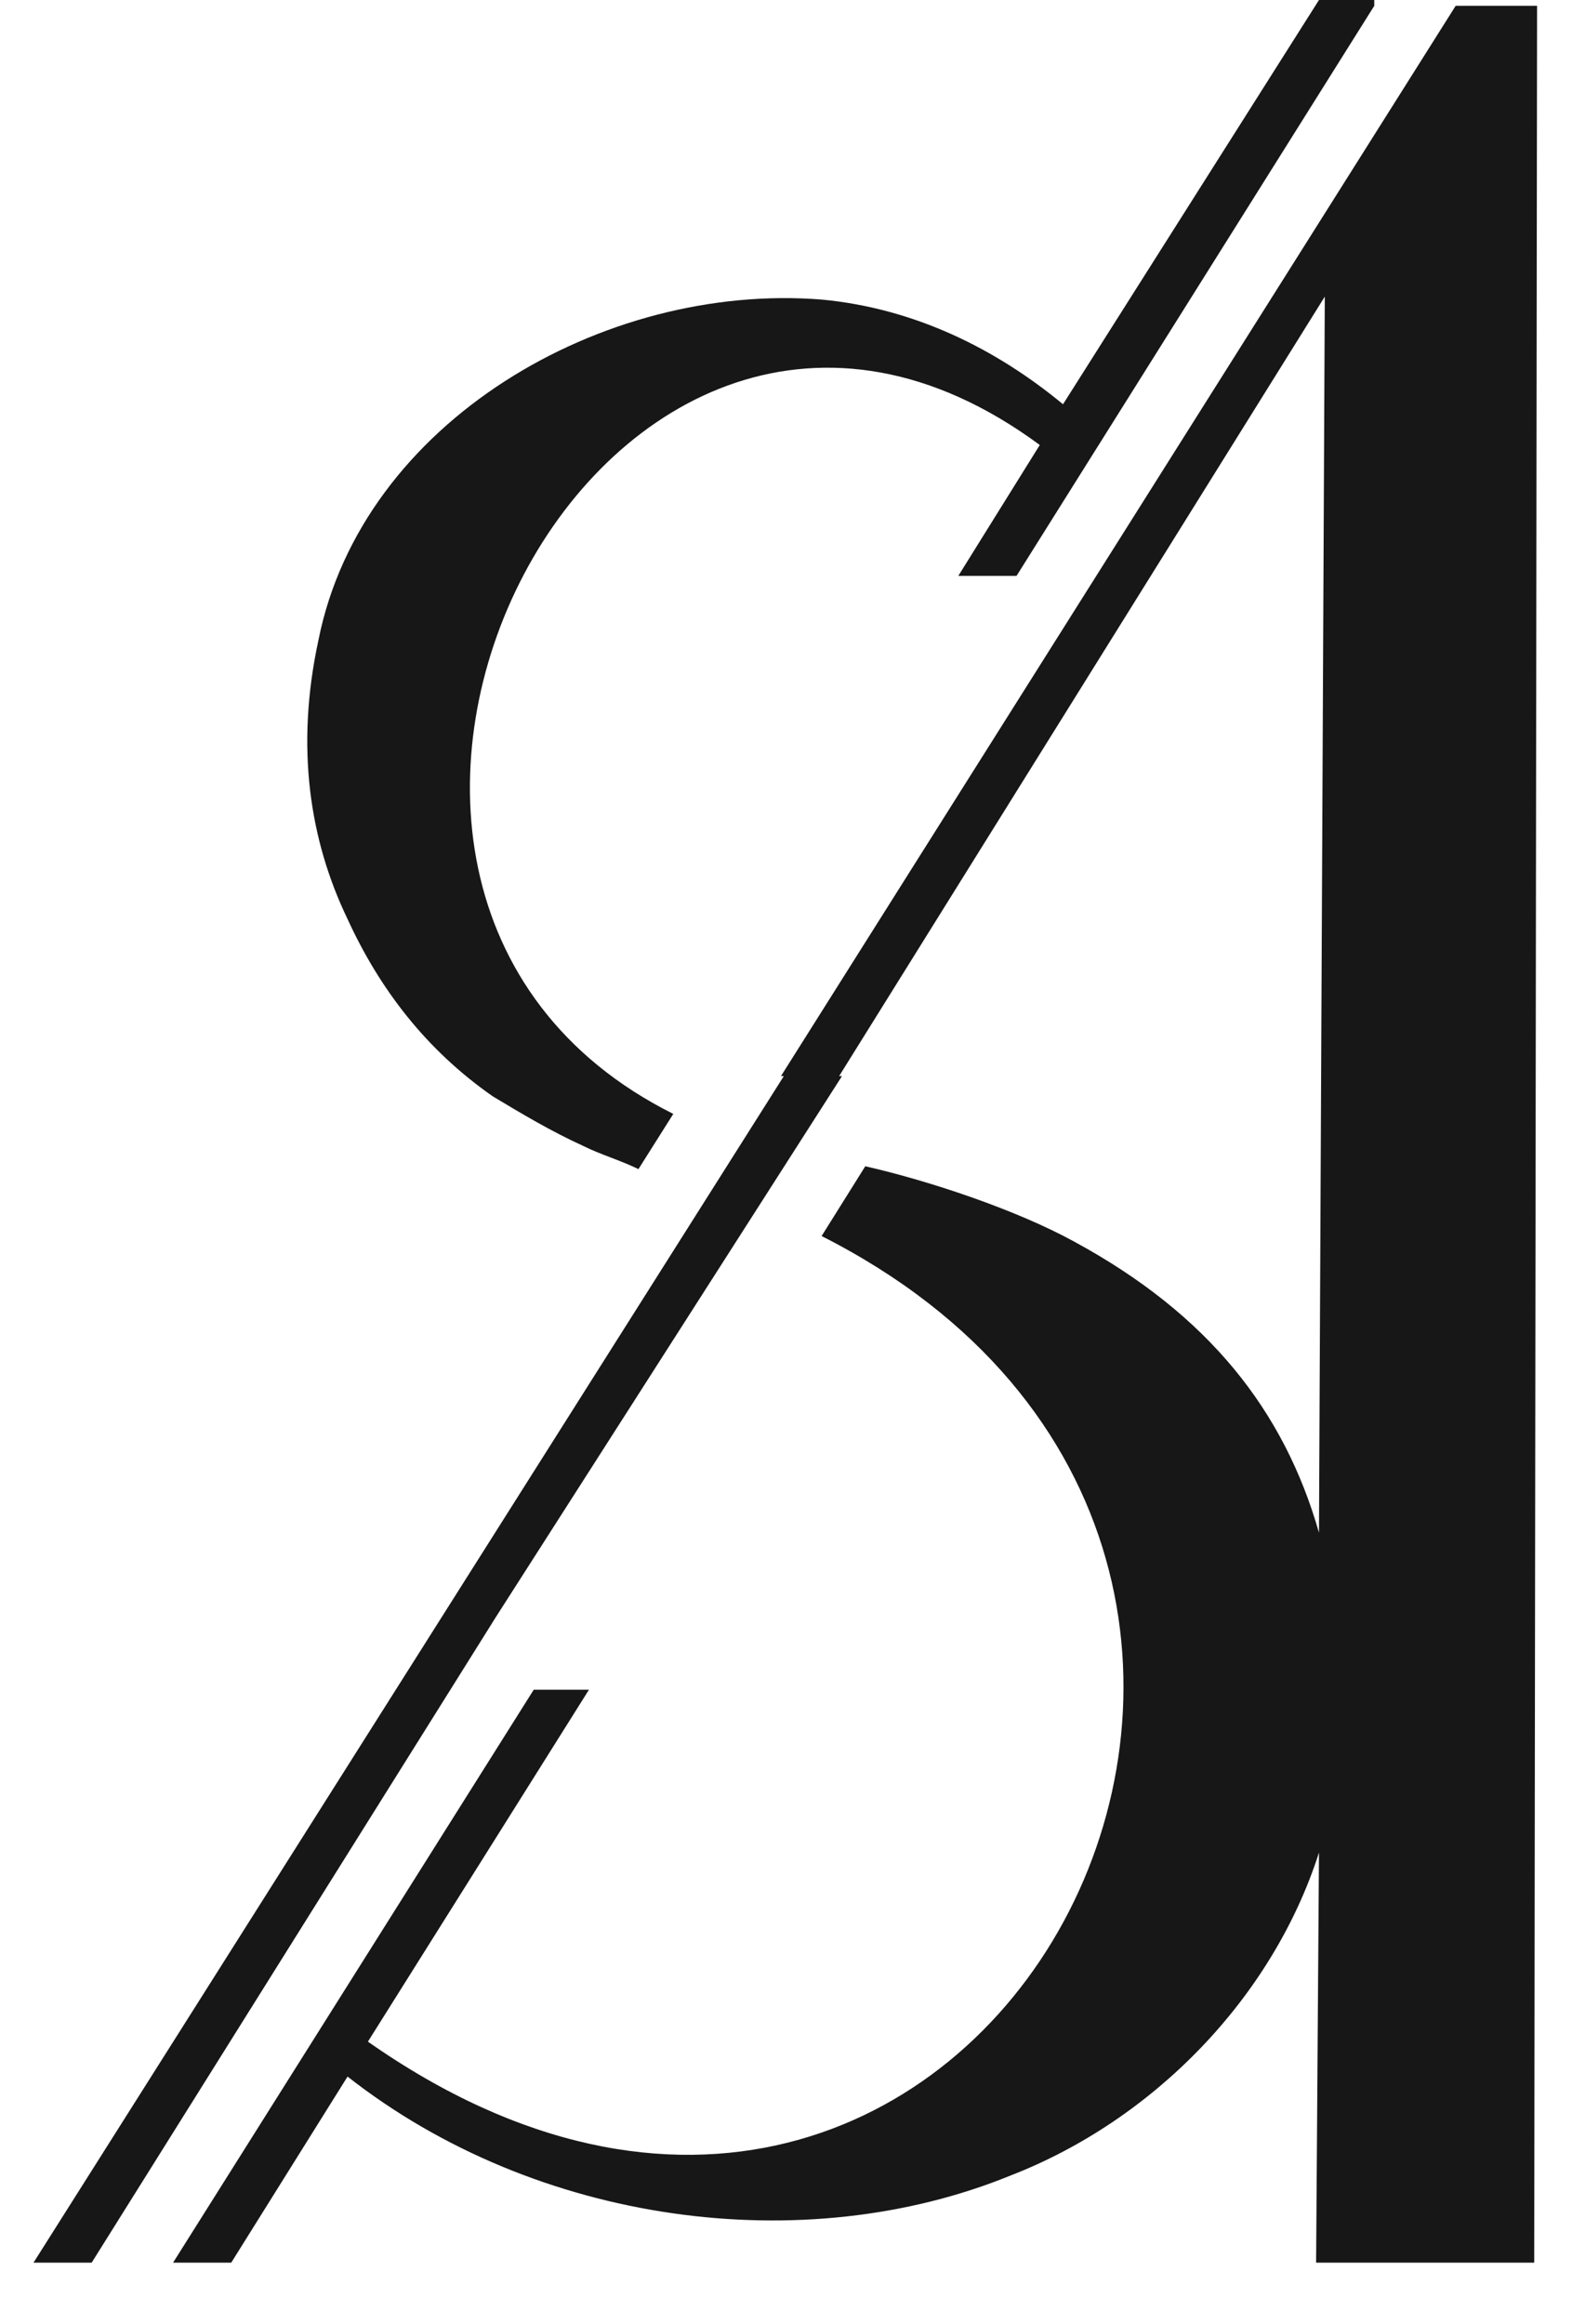 <?xml version="1.0" encoding="UTF-8"?> <svg xmlns="http://www.w3.org/2000/svg" width="23" height="34" viewBox="0 0 23 34" fill="none"><path fill-rule="evenodd" clip-rule="evenodd" d="M20.107 0.085L14.873 8.426H14.83H14.277H14.021L15.213 6.511C8.872 1.83 3.213 12.979 9.851 16.298L9.341 17.106C9.085 16.979 8.787 16.894 8.532 16.766C8.064 16.553 7.638 16.298 7.213 16.043C6.234 15.362 5.553 14.468 5.085 13.447C4.532 12.298 4.319 10.936 4.66 9.362C5.298 6.17 8.83 4.128 12.021 4.383C13.383 4.511 14.575 5.106 15.553 5.915L19.298 0H19.553H20.107V0.085ZM19.383 4.34L19.298 22.425C18.787 20.638 17.681 19.234 15.723 18.17C14.873 17.702 13.596 17.277 12.66 17.064L12.021 18.085C21.341 22.808 14.362 36.17 5.383 29.872L8.617 24.723H7.809L2.532 33.106H3.383L5.085 30.383C7.851 32.553 11.766 33.064 14.787 31.83C16.872 31.021 18.617 29.234 19.298 27.106L19.256 33.106H22.447L22.489 0.085H21.298L11.426 15.745H12.277L19.383 4.34ZM12.319 15.745H11.468L0.49 33.106H1.341L7.255 23.66L12.319 15.745Z" fill="#171717"></path></svg> 